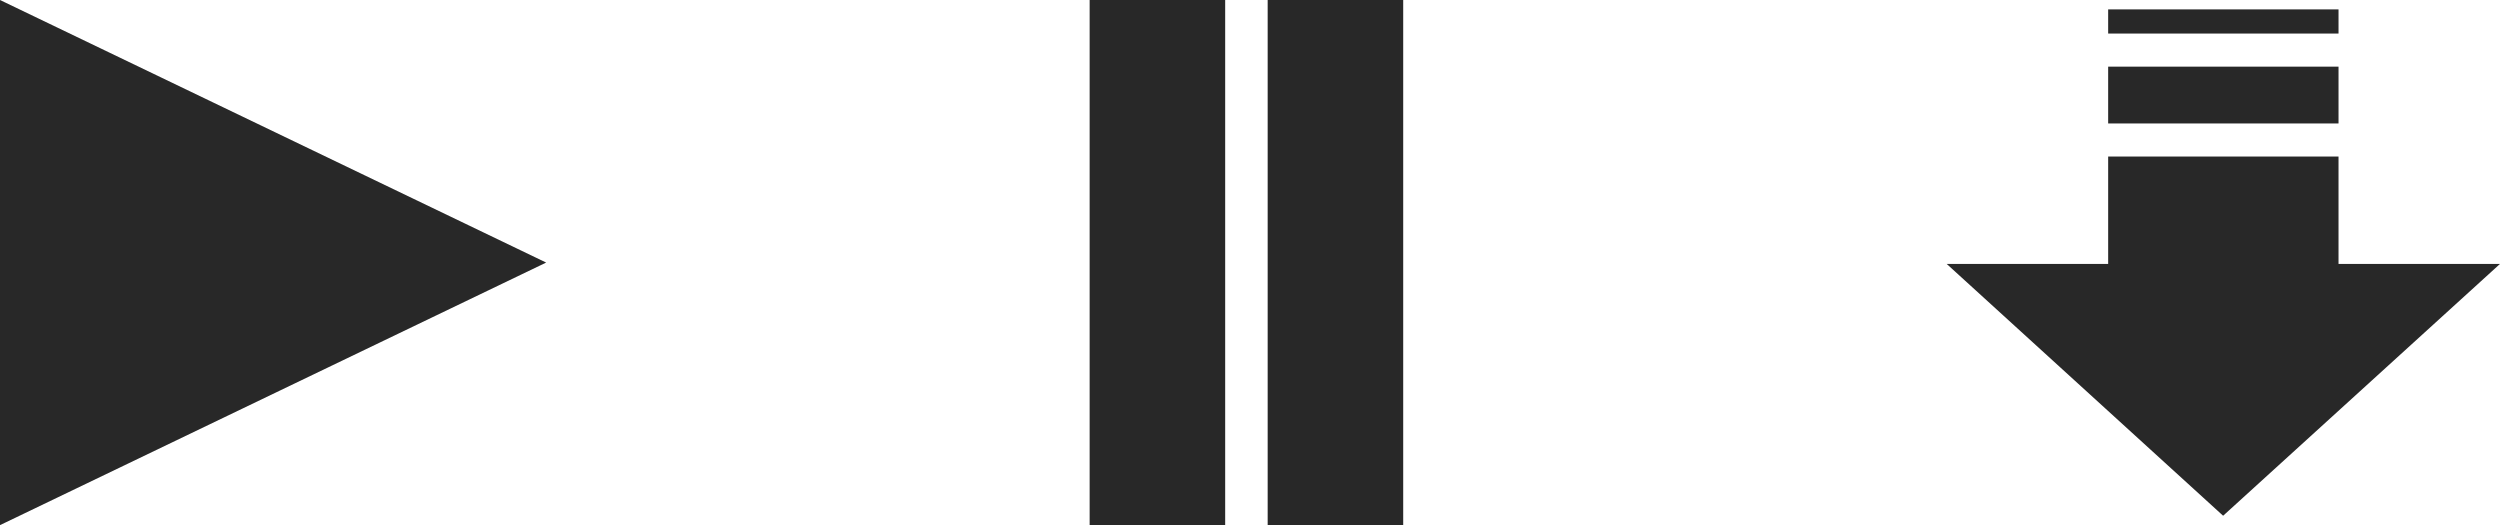 <svg xmlns="http://www.w3.org/2000/svg" id="Layer_1" data-name="Layer 1" viewBox="0 0 55.89 11.74"><defs><style>      .cls-1 {        fill: #282828;      }    </style></defs><polygon class="cls-1" points="12.21 5.87 0 11.74 0 0 12.21 5.87"></polygon><g><rect class="cls-1" x="24.36" width="3.03" height="11.74"></rect><rect class="cls-1" x="28.34" width="3.03" height="11.74"></rect></g><g><rect class="cls-1" x="47.13" y=".21" width="5.15" height=".54"></rect><polygon class="cls-1" points="52.28 5.9 52.28 4.77 52.28 3.5 47.13 3.5 47.13 4.77 47.13 5.9 43.52 5.9 49.7 11.53 55.89 5.9 52.28 5.9"></polygon><rect class="cls-1" x="47.13" y="1.49" width="5.15" height="1.27"></rect></g></svg>